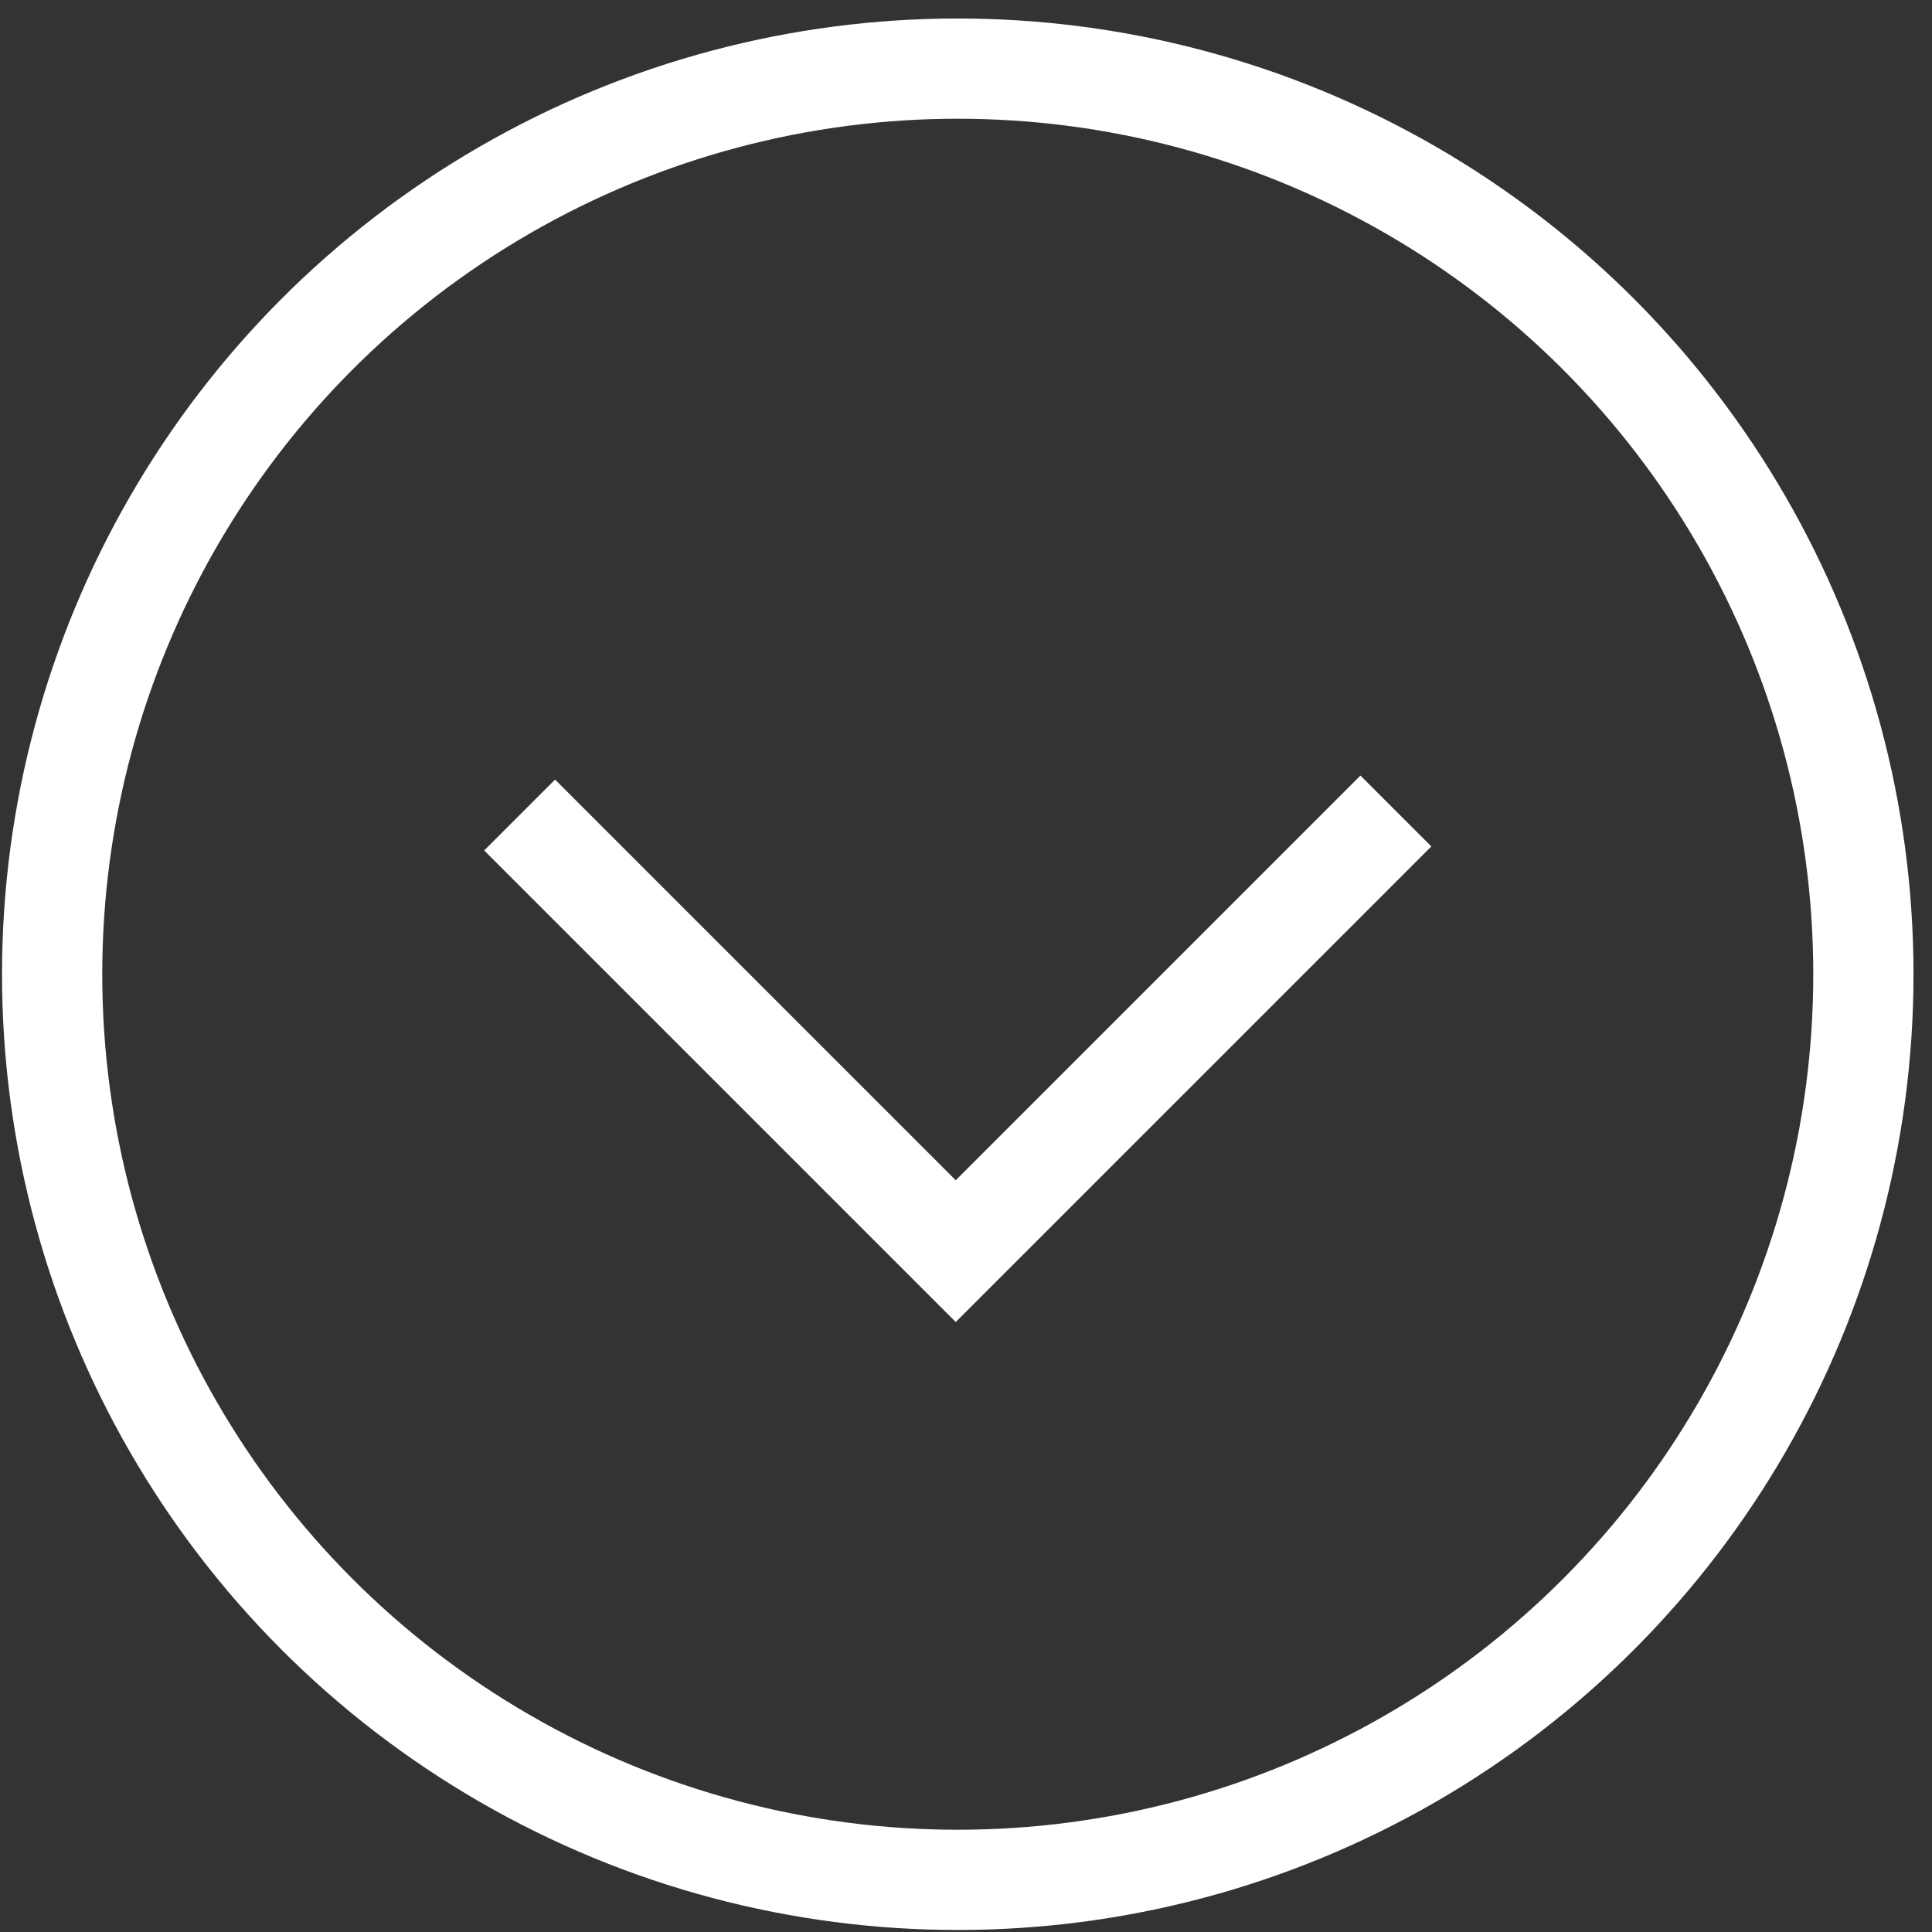 <?xml version="1.0" encoding="UTF-8"?>
<!DOCTYPE svg PUBLIC "-//W3C//DTD SVG 1.1//EN" "http://www.w3.org/Graphics/SVG/1.1/DTD/svg11.dtd">
<svg xmlns="http://www.w3.org/2000/svg" xml:space="preserve" width="13.6mm" height="13.6mm" version="1.1" style="shape-rendering:geometricPrecision; text-rendering:geometricPrecision; image-rendering:optimizeQuality; fill-rule:evenodd; clip-rule:evenodd"
viewBox="0 0 1360 1360"
 xmlns:xlink="http://www.w3.org/1999/xlink">
 <rect x="0" y="0" width="1360" height="1360" fill="#333333" stroke="none"/>
 <defs>
  <style type="text/css">
   <![CDATA[
    .str0 {stroke:white;stroke-width:70.56;stroke-miterlimit:22.926}
    .fil0 {fill:none}
   ]]>
  </style>
 </defs>
 <g>
  <circle class="fil0 str0" cx="674.2" cy="685.8" r="637.5"/>
  <polyline class="fil0 str0" points="365.79,573.72 672.78,880.72 982.61,570.89 "/>
 </g>
</svg>
